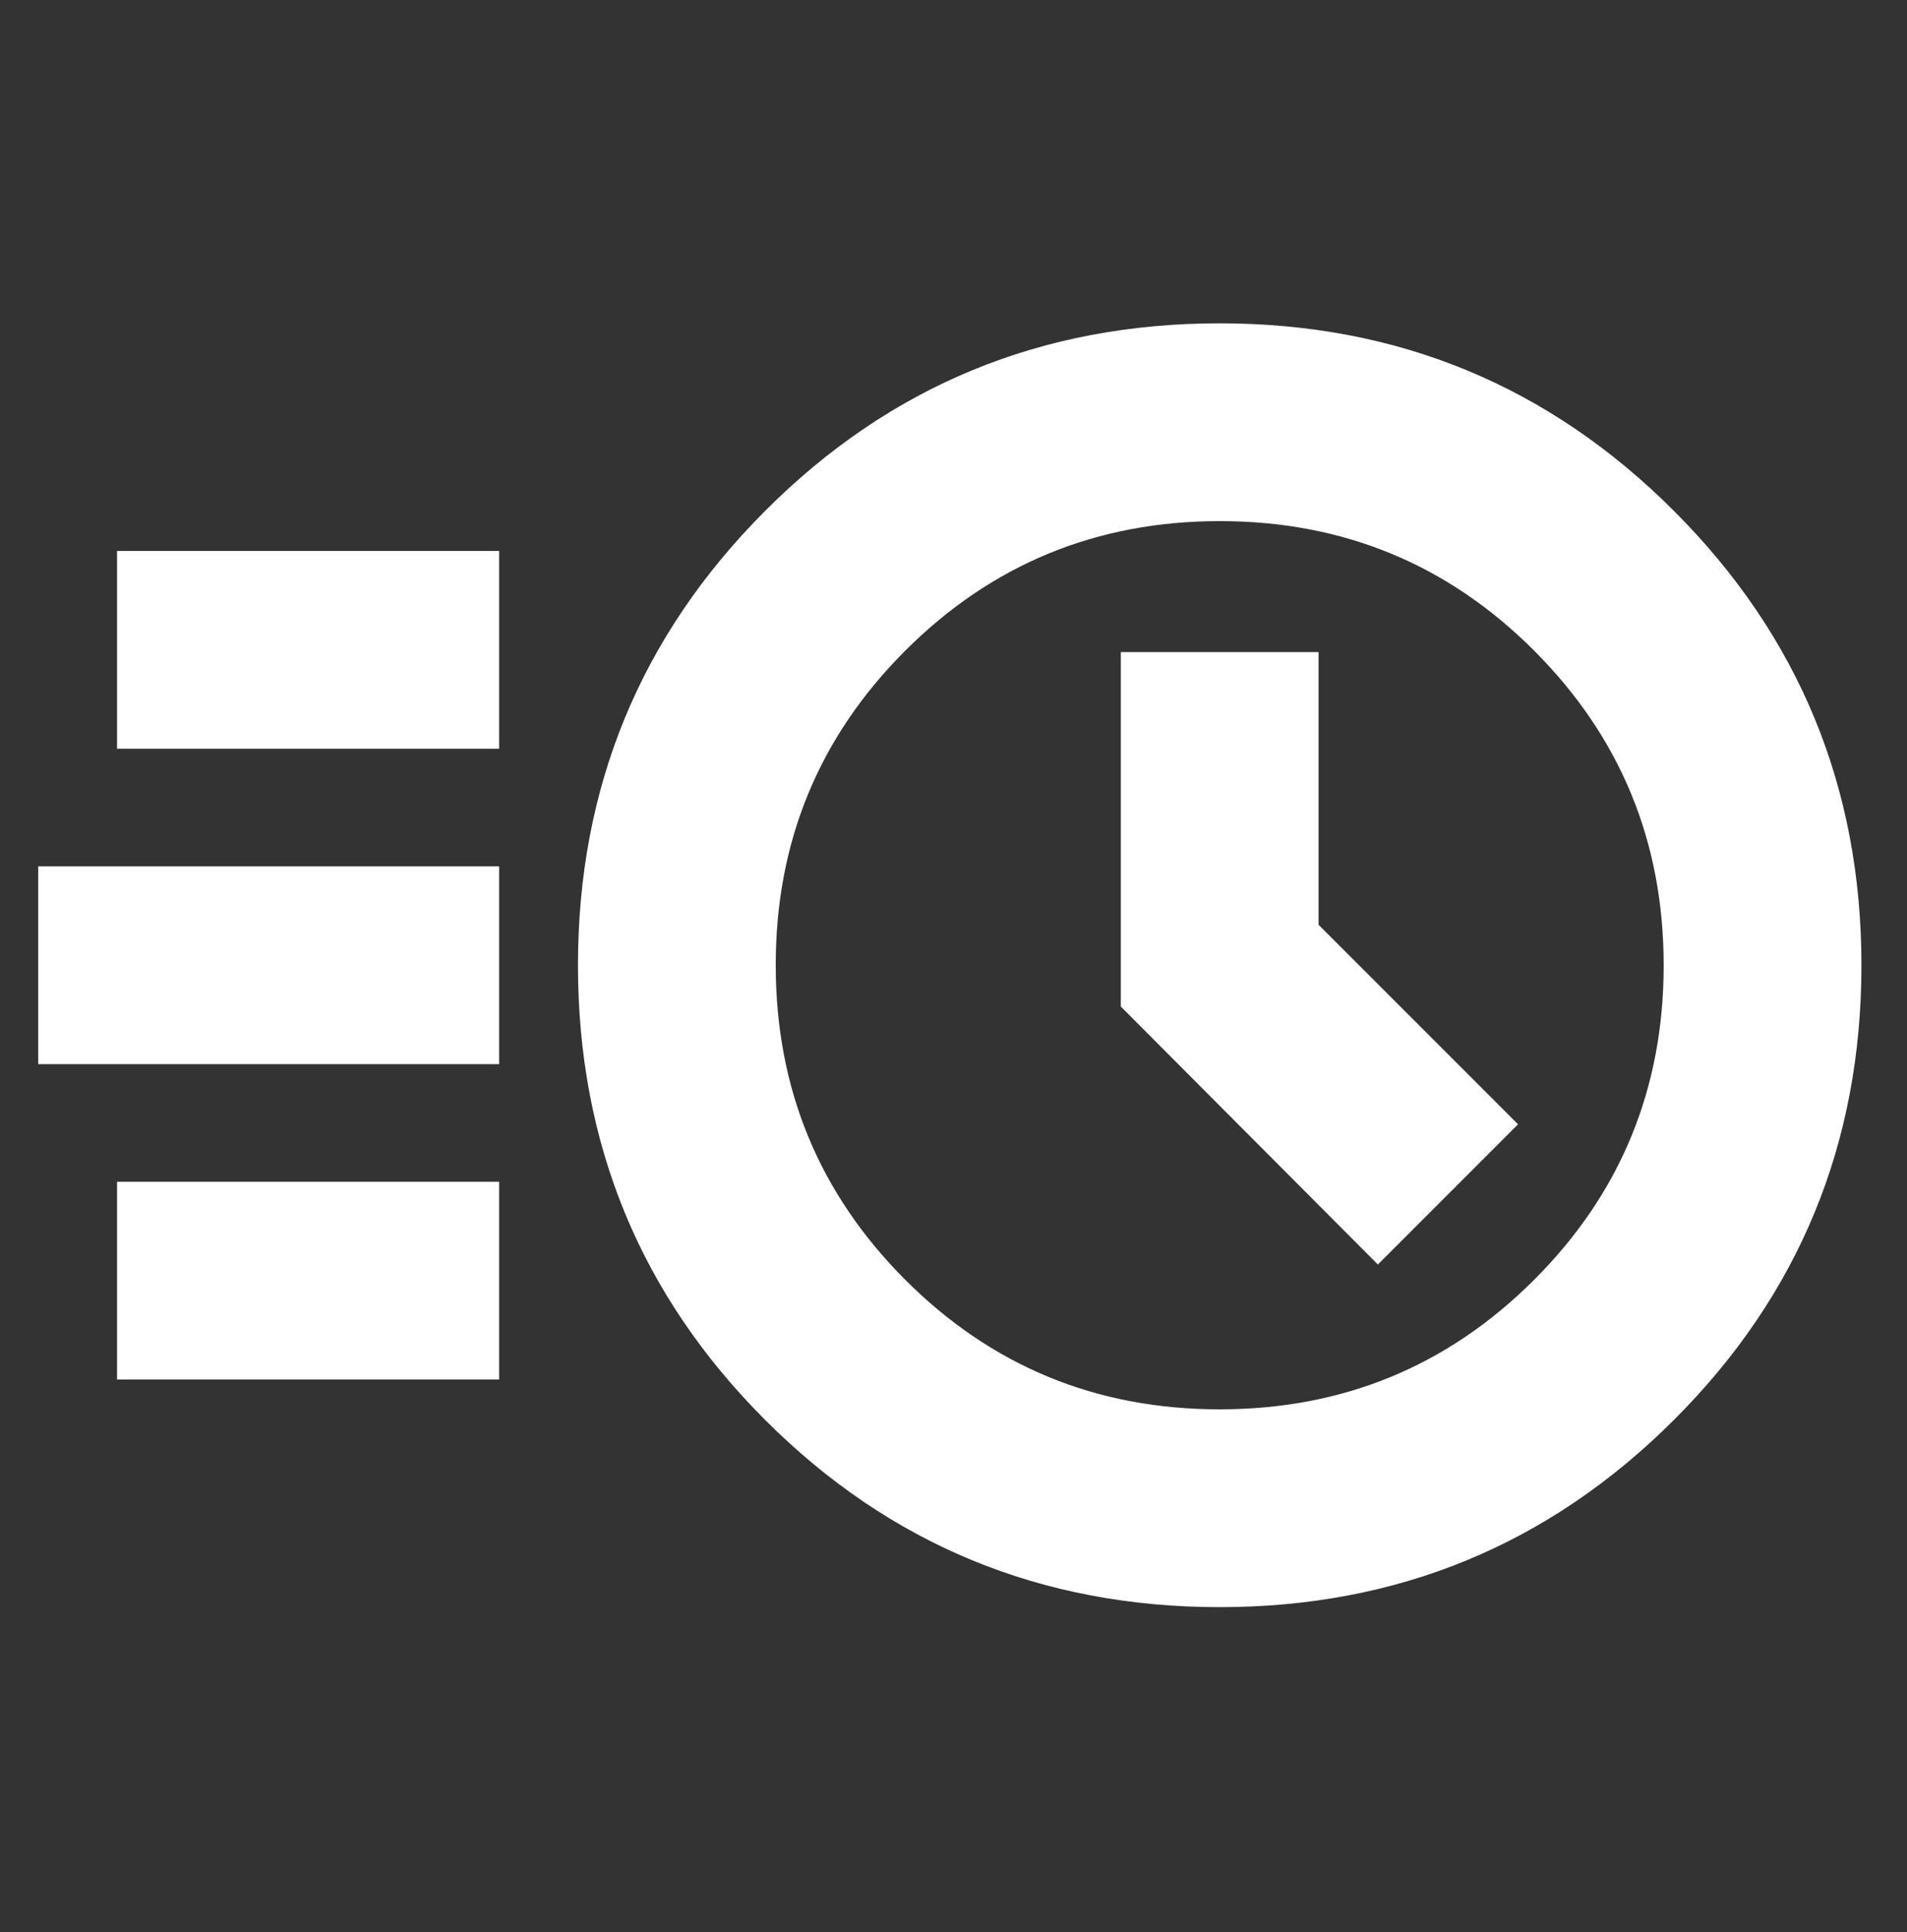 <svg width="77" height="78" viewBox="0 0 77 78" fill="none" xmlns="http://www.w3.org/2000/svg">
<rect x="0" y="0" width="77" height="78" fill="#333333" stroke="none"/>
<mask id="mask0_75_25" style="mask-type:alpha" maskUnits="userSpaceOnUse" x="0" y="0" width="77" height="78">
<rect x="0.159" y="0.77" width="76.384" height="76.384" fill="#D9D9D9"/>
</mask>
<g mask="url(#mask0_75_25)">
<path d="M49.249 64.873C42.051 64.873 35.933 62.354 30.894 57.316C25.856 52.278 23.337 46.16 23.337 38.962C23.337 31.782 25.856 25.669 30.894 20.622C35.933 15.574 42.051 13.051 49.249 13.051C56.429 13.051 62.542 15.574 67.589 20.622C72.636 25.669 75.16 31.782 75.16 38.962C75.16 46.16 72.636 52.278 67.589 57.316C62.542 62.354 56.429 64.873 49.249 64.873ZM49.243 56.888C54.222 56.888 58.455 55.146 61.943 51.661C65.431 48.177 67.175 43.946 67.175 38.967C67.175 33.989 65.433 29.756 61.949 26.268C58.464 22.779 54.232 21.035 49.254 21.035C44.276 21.035 40.043 22.778 36.554 26.262C33.066 29.747 31.322 33.978 31.322 38.956C31.322 43.934 33.064 48.168 36.549 51.656C40.034 55.144 44.265 56.888 49.243 56.888ZM55.635 51.042L61.295 45.383L53.241 37.329V26.321H45.256V40.63L55.635 51.042ZM4.726 30.223V22.239H20.154V30.223H4.726ZM1.543 42.954V34.97H20.154V42.954H1.543ZM4.726 55.684V47.701H20.154V55.684H4.726Z" fill="white"/>
</g>
</svg>
